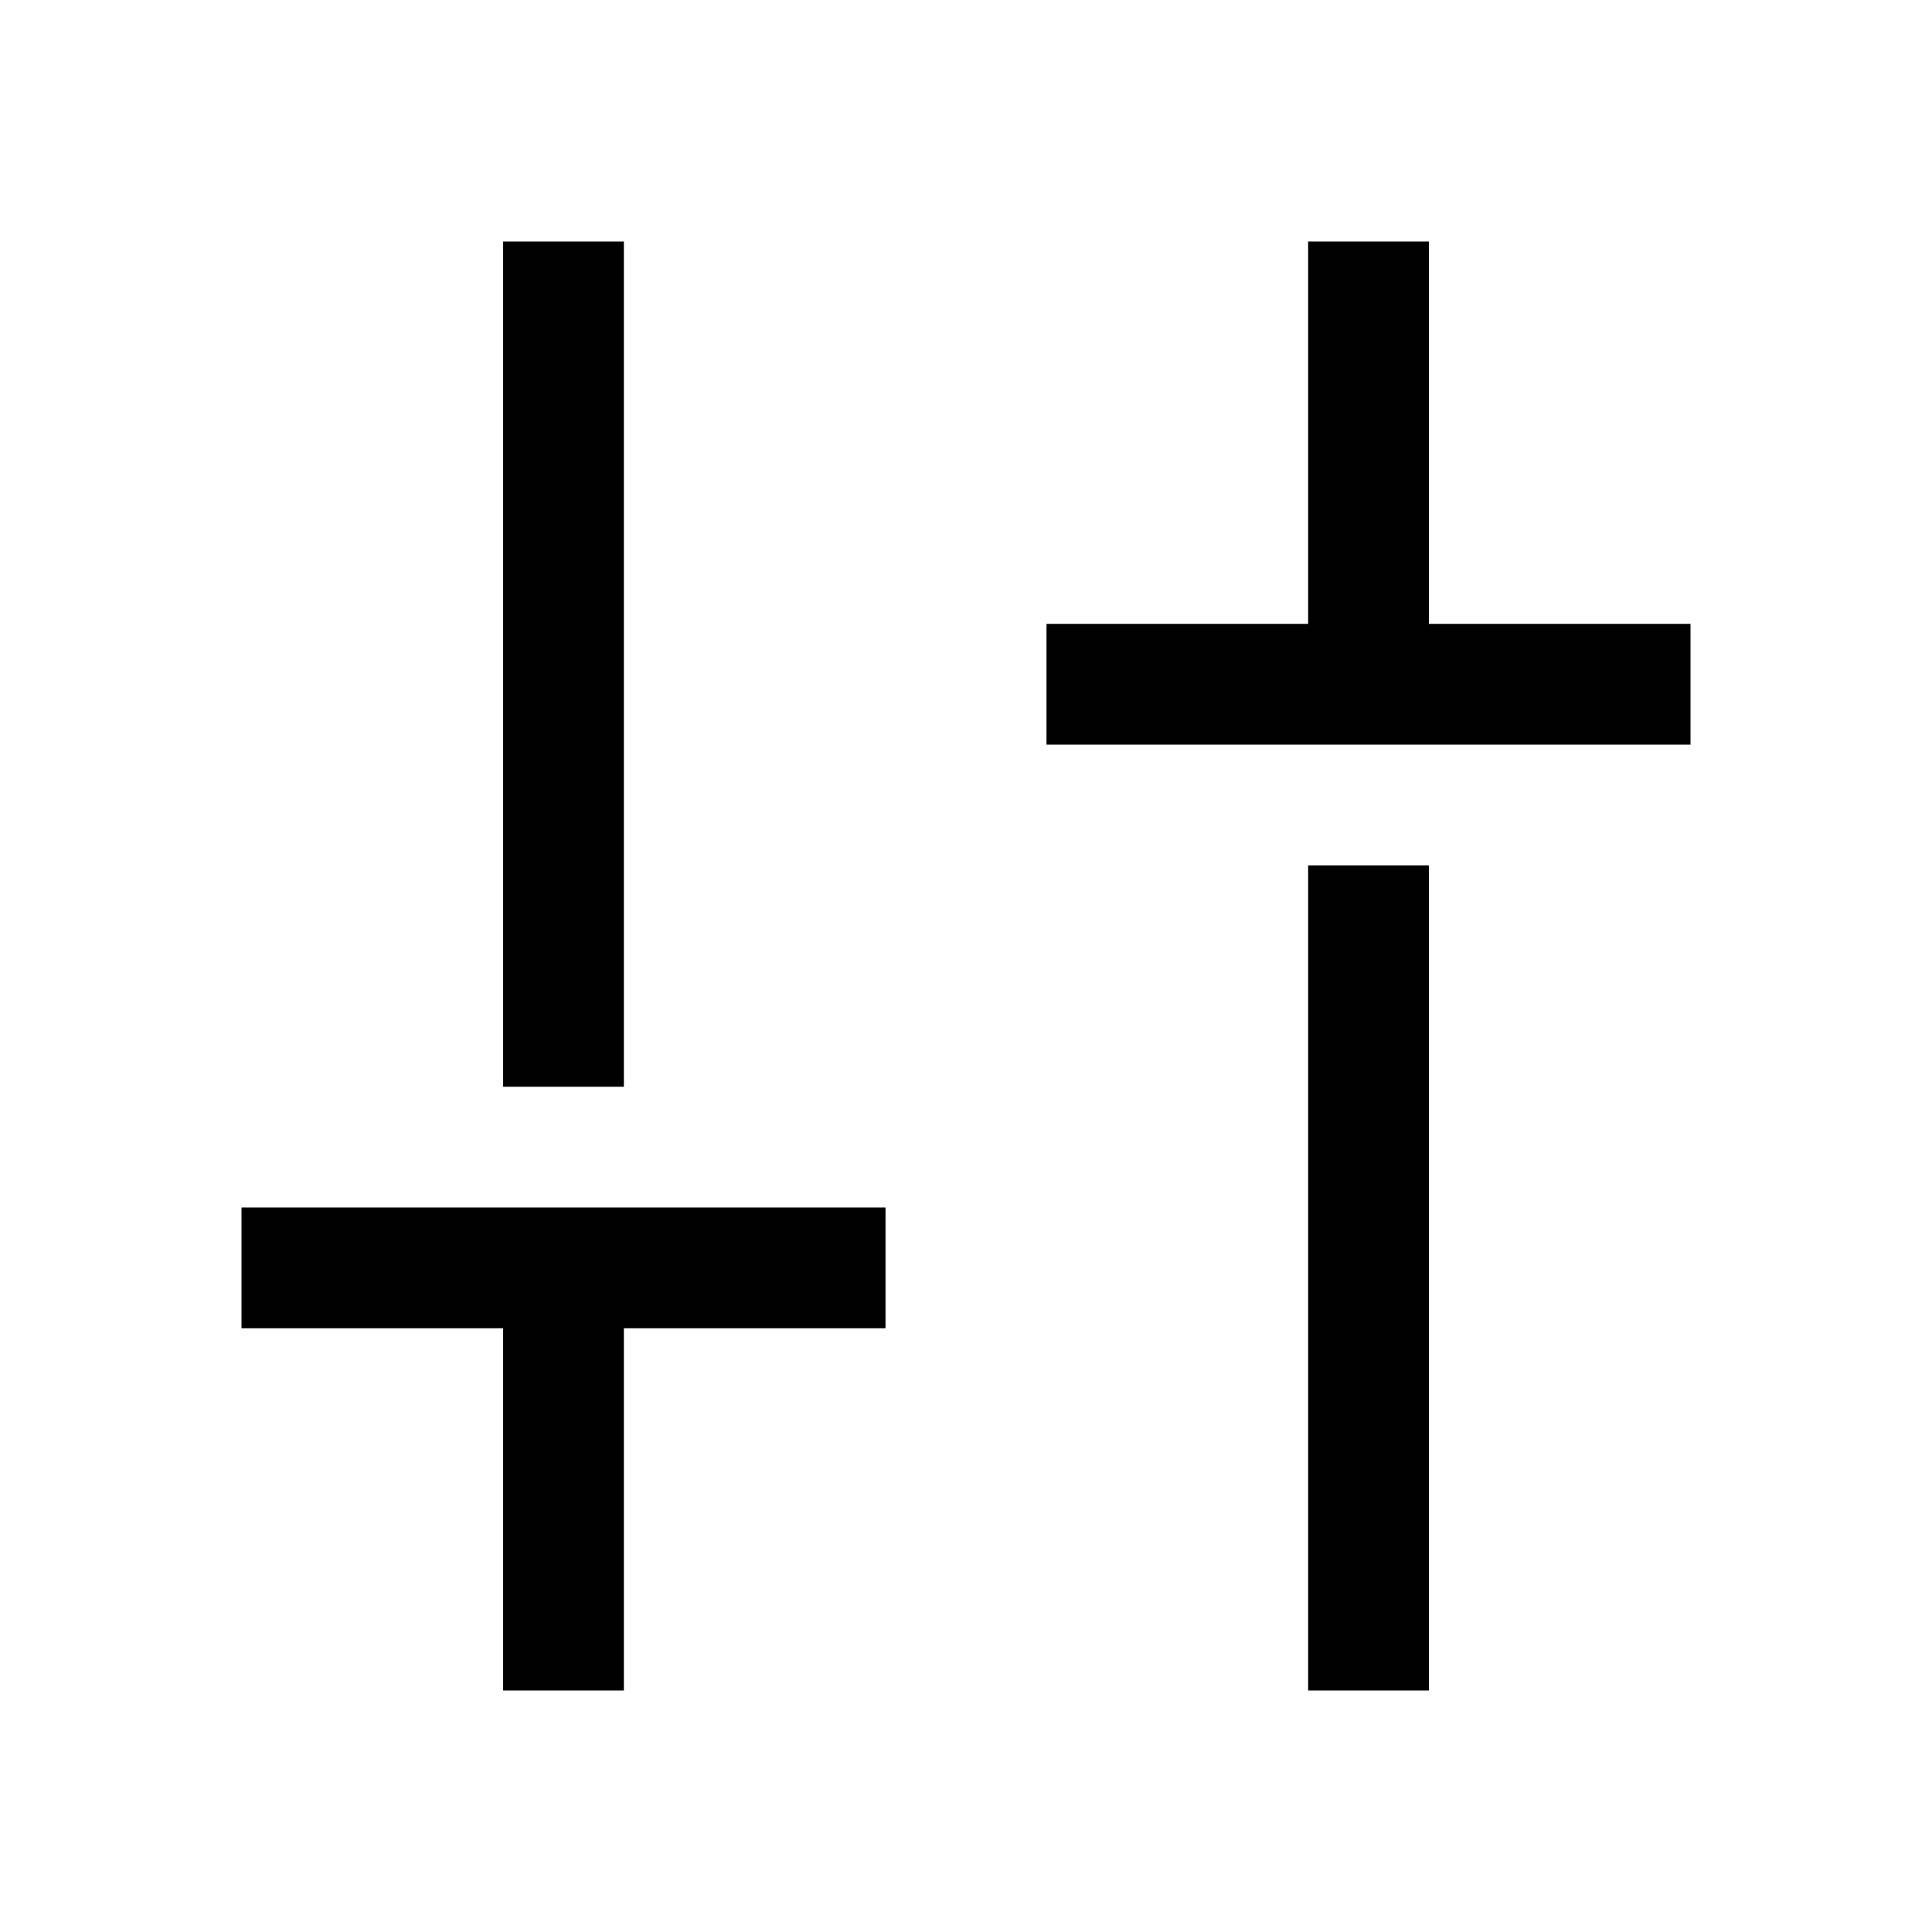<svg xmlns="http://www.w3.org/2000/svg" width="48" height="48" viewBox="0 -960 960 960"><path d="M520-590v-60h130v-190h60v190h130v60H520Zm130 470v-410h60v410h-60Zm-400 0v-180H120v-60h320v60H310v180h-60Zm0-300v-420h60v420h-60Z"/></svg>